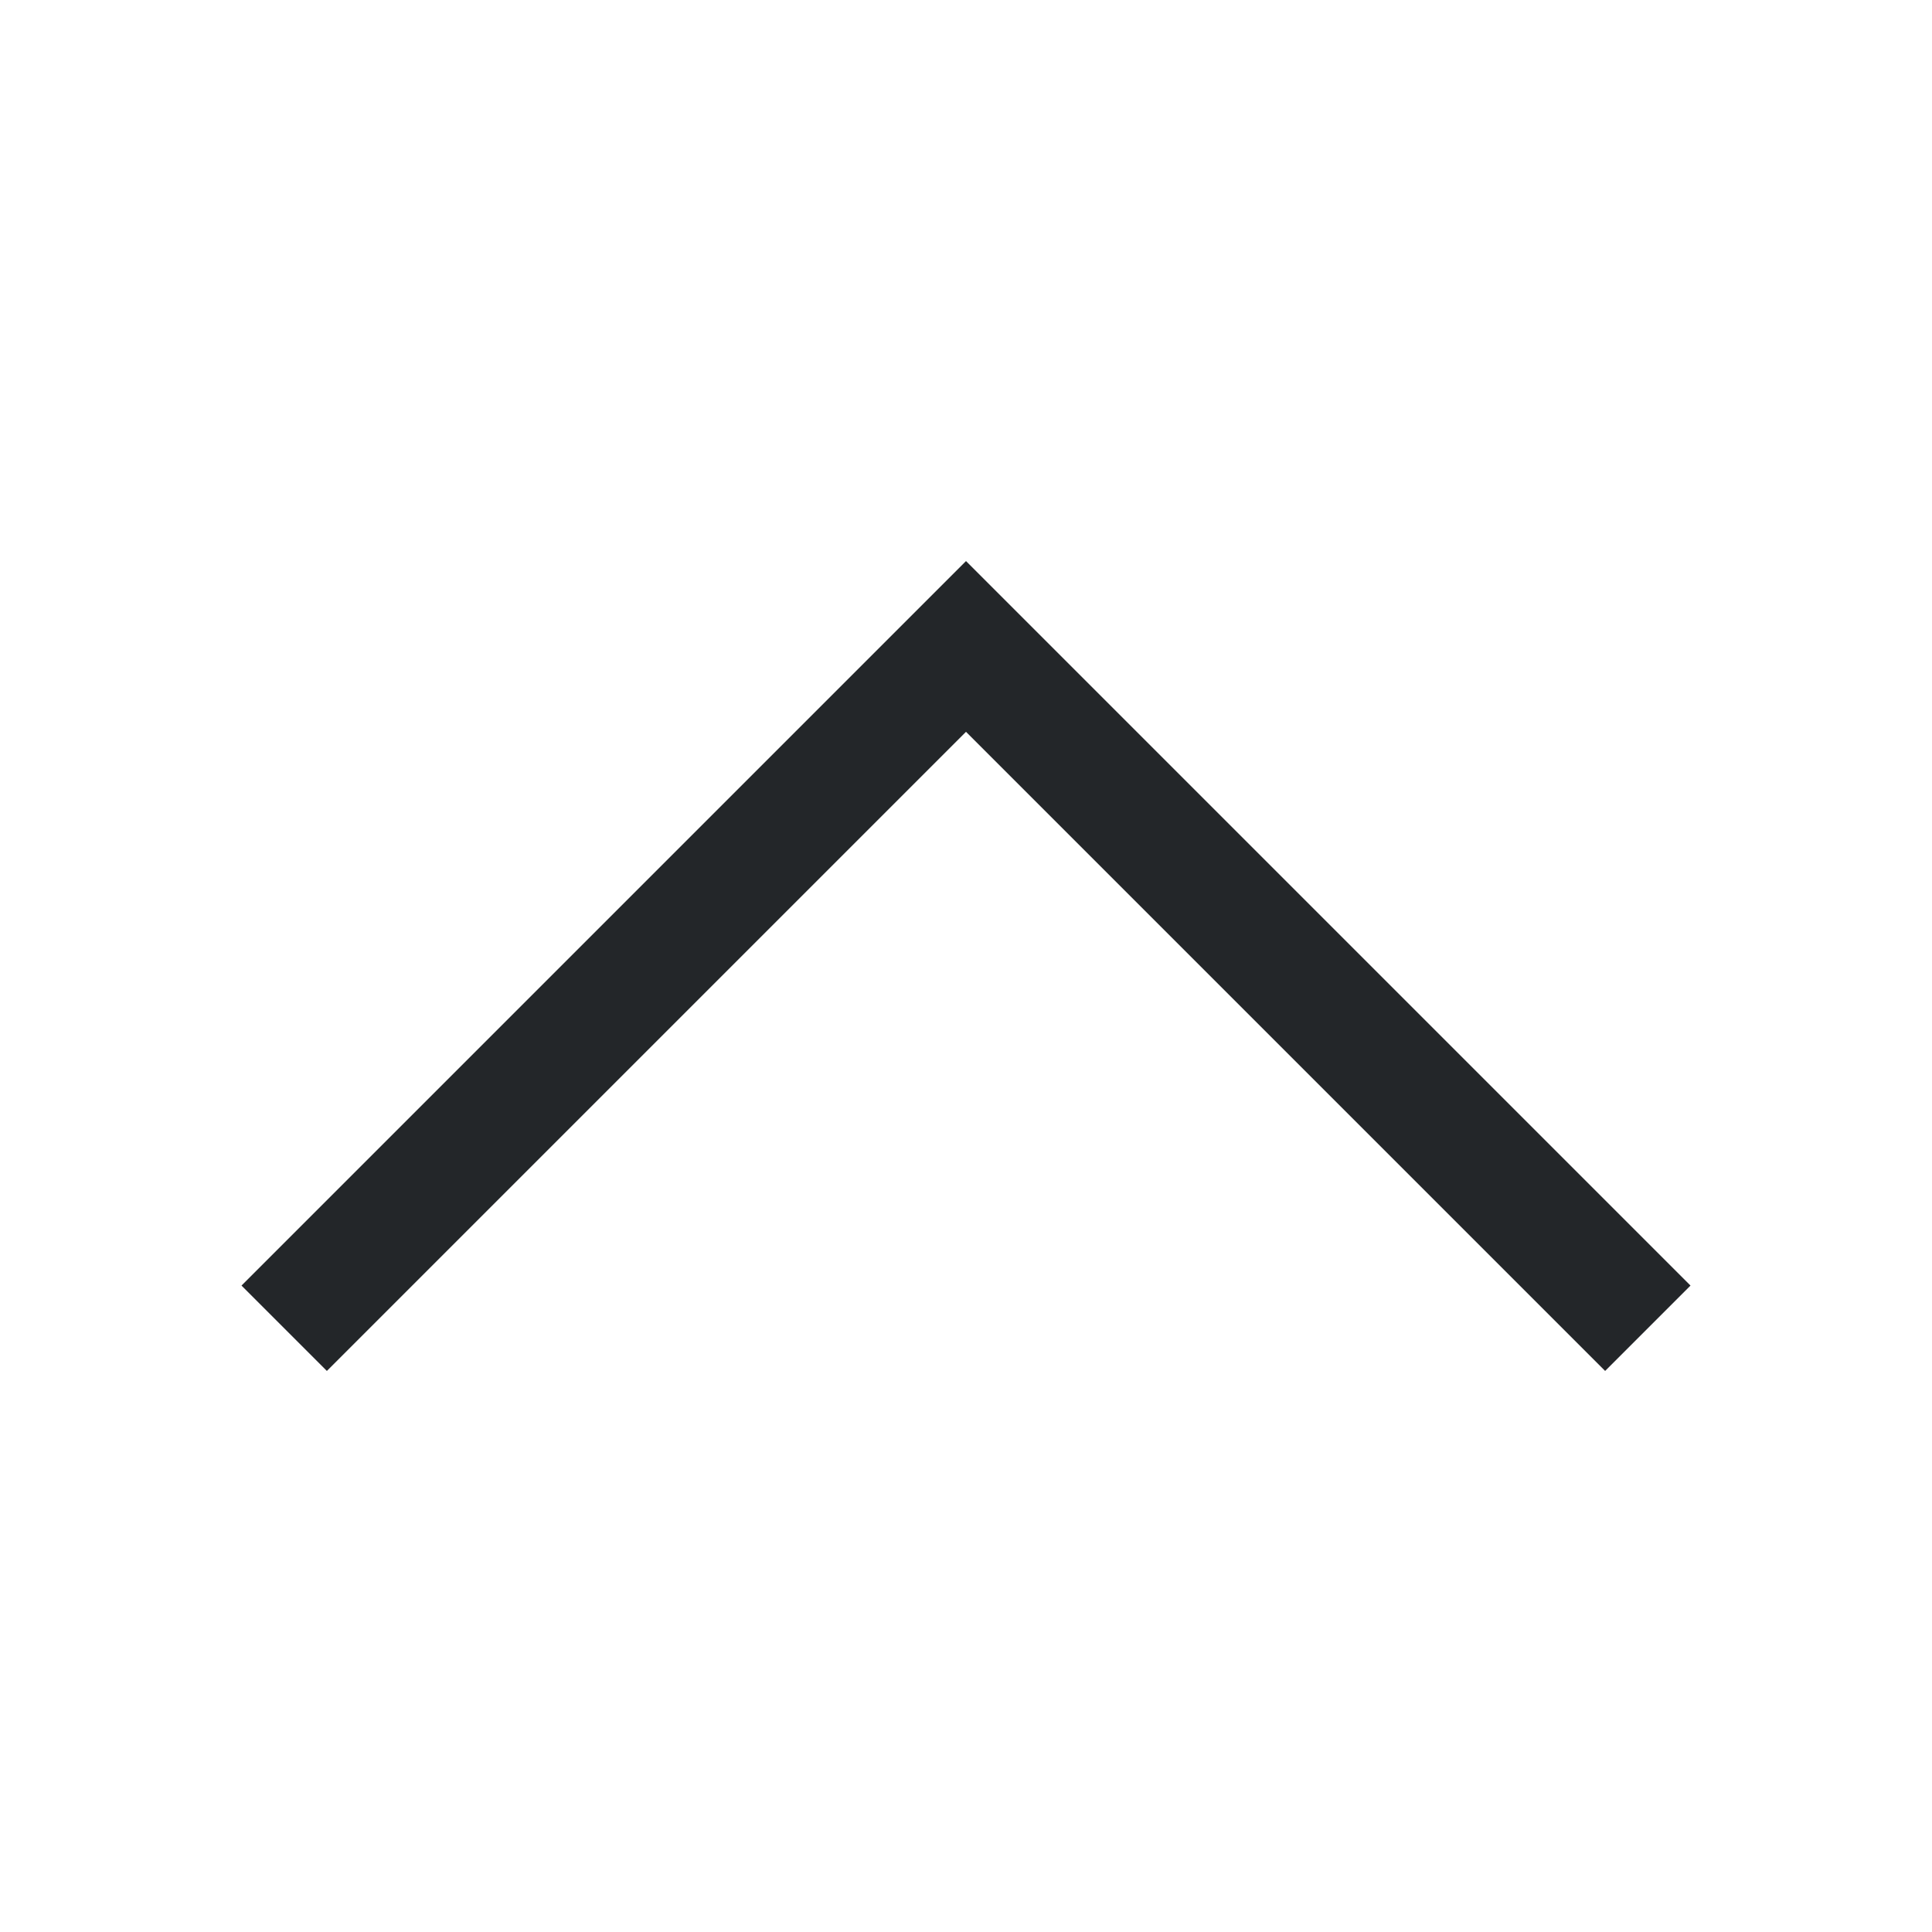 <?xml version="1.0" encoding="UTF-8" standalone="no"?>
<svg
   viewBox="0 0 32 32"
   version="1.1"
   id="svg1169"
   sodipodi:docname="go-up.svg"
   width="32"
   height="32"
   inkscape:version="1.1 (c4e8f9ed74, 2021-05-24)"
   xmlns:inkscape="http://www.inkscape.org/namespaces/inkscape"
   xmlns:sodipodi="http://sodipodi.sourceforge.net/DTD/sodipodi-0.dtd"
   xmlns="http://www.w3.org/2000/svg"
   xmlns:svg="http://www.w3.org/2000/svg">
  <defs
     id="defs1173" />
  <sodipodi:namedview
     id="namedview1171"
     pagecolor="#ffffff"
     bordercolor="#666666"
     borderopacity="1.0"
     inkscape:pageshadow="2"
     inkscape:pageopacity="0.0"
     inkscape:pagecheckerboard="0"
     showgrid="false"
     inkscape:zoom="59.9375"
     inkscape:cx="0.68404588"
     inkscape:cy="8"
     inkscape:current-layer="svg1169" />
  <style
     type="text/css"
     id="current-color-scheme">
        .ColorScheme-Text {
            color:#232629;
        }
    </style>
  <path
     d="m 16,9.293 -12,12 1.414,1.414 L 16,12.121 26.586,22.707 28,21.293 Z"
     class="ColorScheme-Text"
     fill="currentColor"
     id="path1167"
     style="stroke-width:2" />
</svg>
